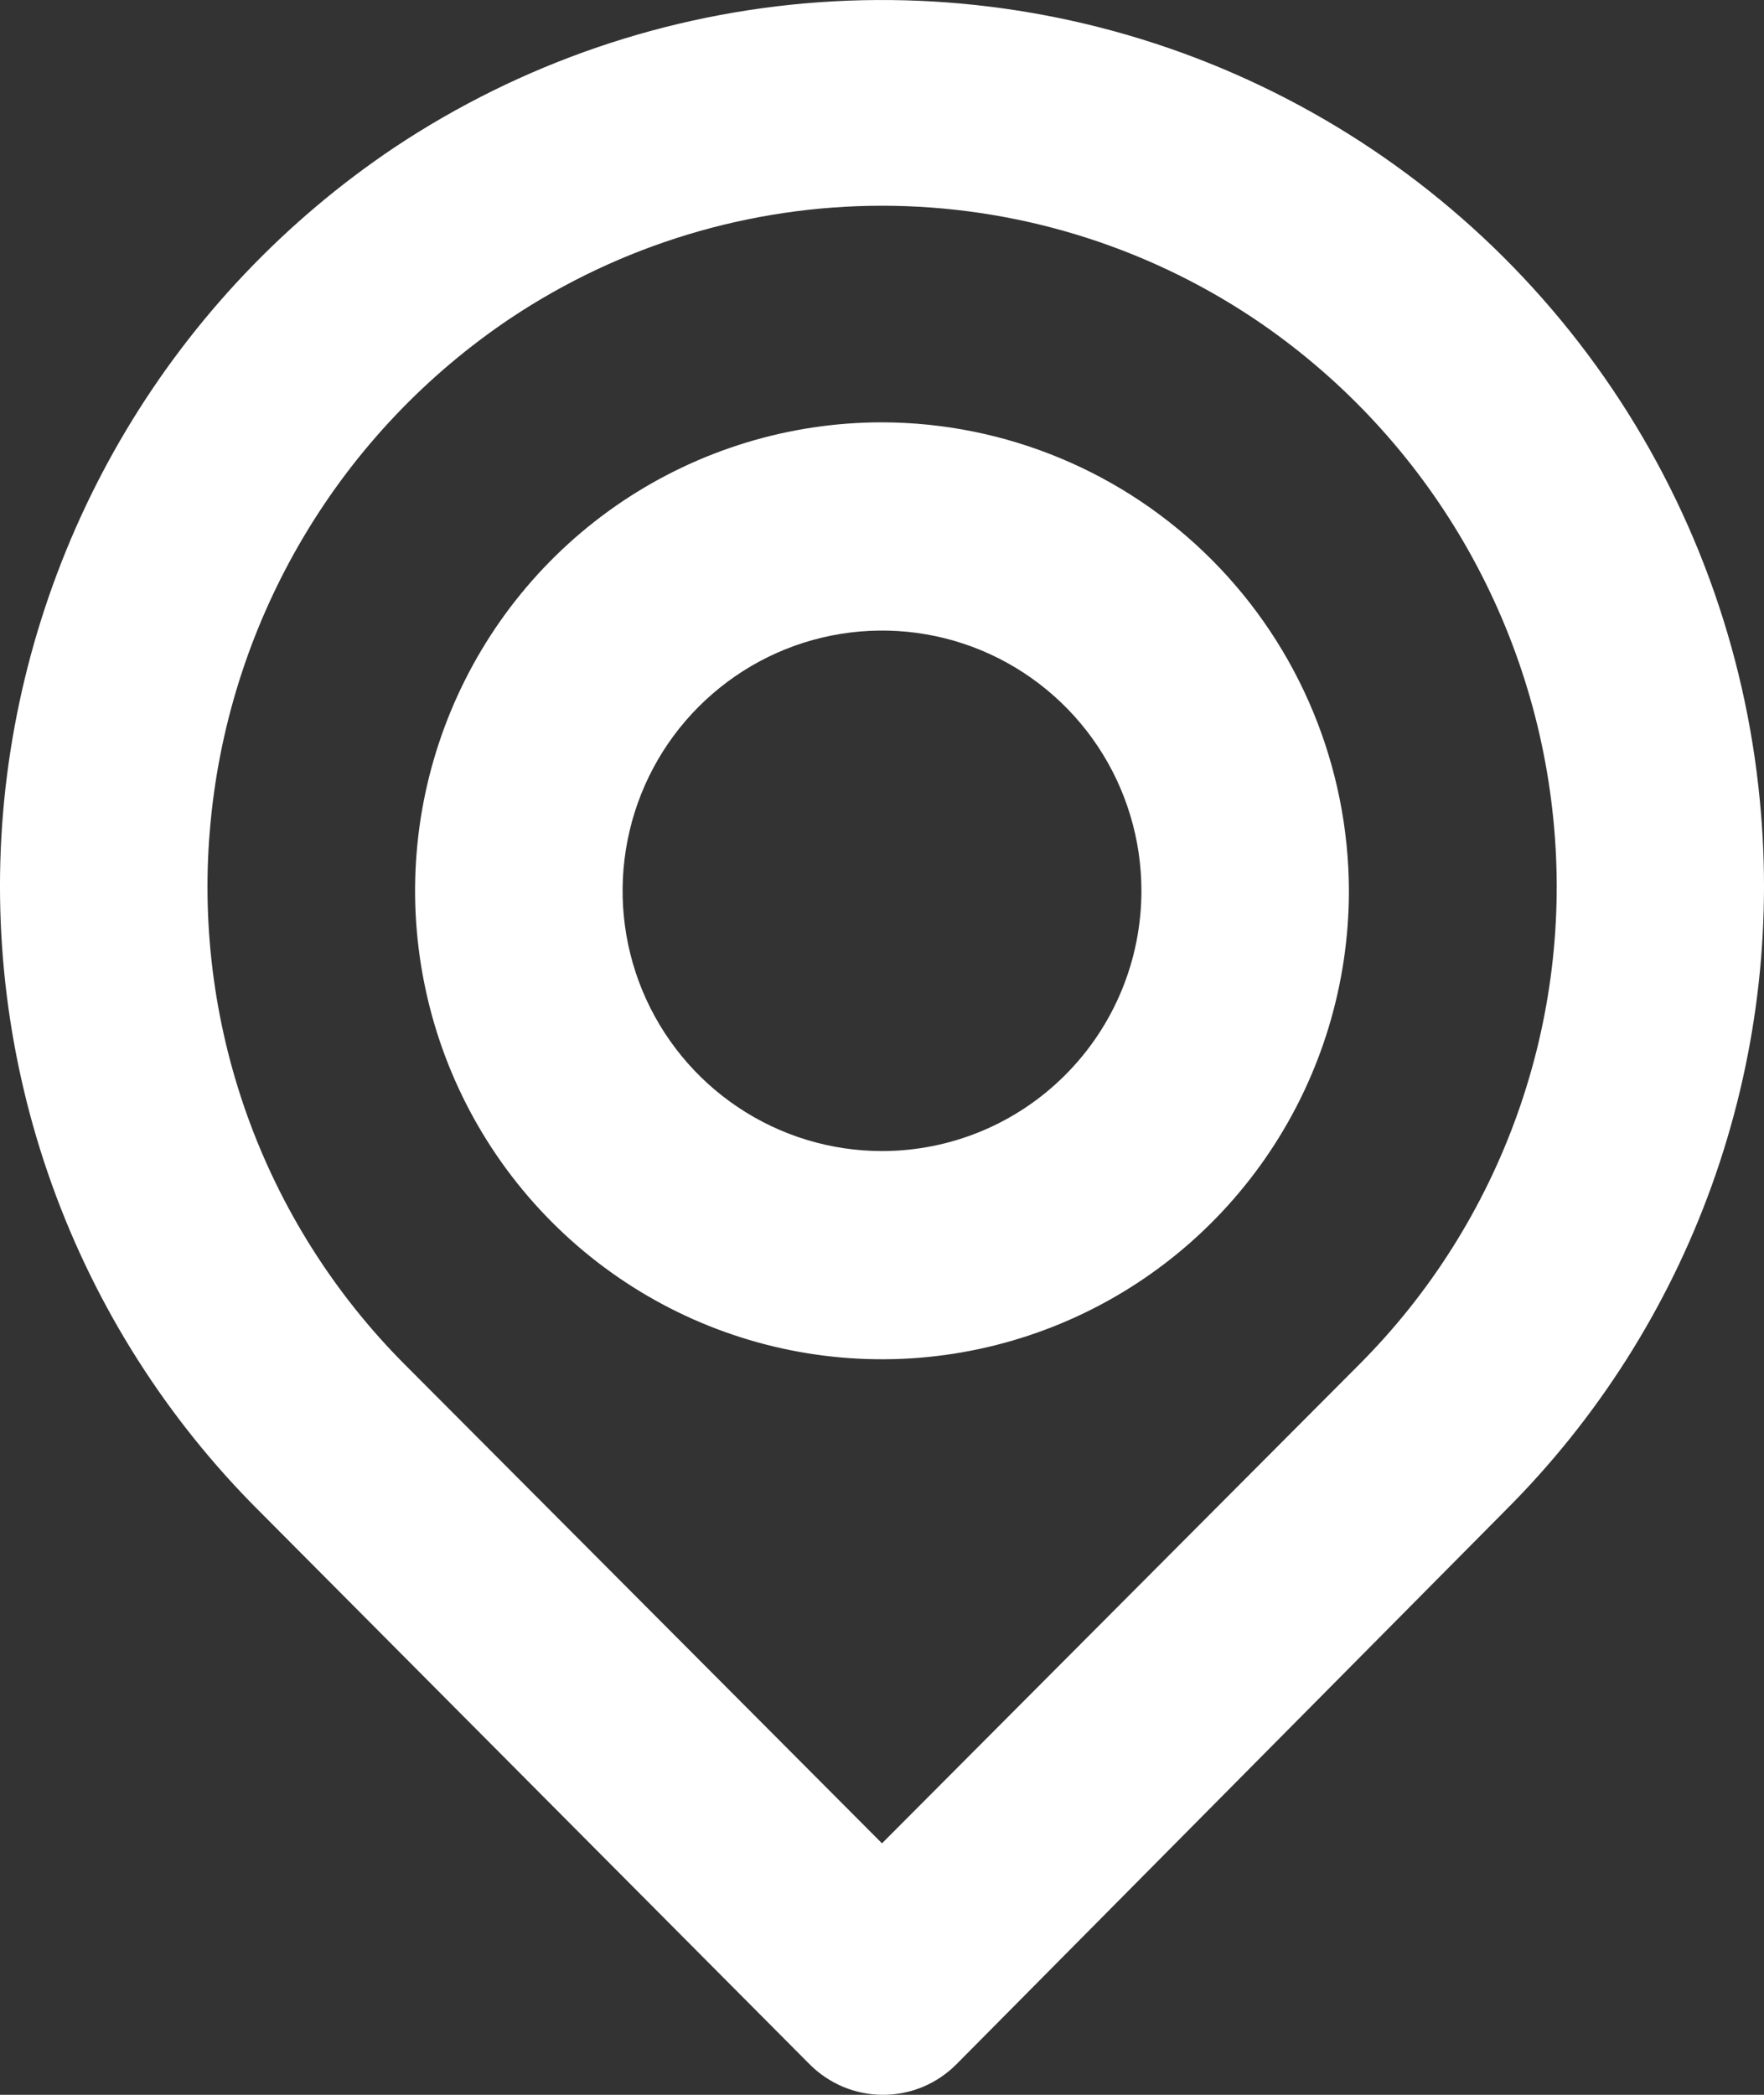 <?xml version="1.0" encoding="UTF-8"?> <svg xmlns="http://www.w3.org/2000/svg" width="32" height="38" viewBox="0 0 32 38" fill="none"><rect x="0" y="0" width="32" height="38" fill="#333333" stroke="none"/><path d="M31.924 14.516C31.66 11.757 30.688 9.114 29.103 6.843C27.518 4.573 25.374 2.753 22.88 1.561C20.386 0.368 17.626 -0.155 14.87 0.04C12.114 0.235 9.456 1.143 7.153 2.676C5.175 4.003 3.515 5.753 2.291 7.8C1.068 9.847 0.311 12.141 0.076 14.516C-0.155 16.876 0.141 19.258 0.942 21.489C1.743 23.72 3.029 25.744 4.706 27.414L14.682 37.441C14.857 37.618 15.066 37.759 15.295 37.855C15.524 37.951 15.77 38 16.019 38C16.267 38 16.513 37.951 16.743 37.855C16.972 37.759 17.18 37.618 17.355 37.441L27.294 27.414C28.971 25.744 30.257 23.72 31.058 21.489C31.859 19.258 32.155 16.876 31.924 14.516V14.516ZM24.658 24.751L16 33.438L7.342 24.751C6.066 23.471 5.088 21.923 4.479 20.219C3.871 18.514 3.646 16.696 3.822 14.894C3.998 13.064 4.578 11.297 5.519 9.719C6.459 8.142 7.738 6.794 9.261 5.773C11.258 4.442 13.603 3.732 16 3.732C18.397 3.732 20.741 4.442 22.738 5.773C24.258 6.79 25.533 8.132 26.474 9.702C27.414 11.273 27.996 13.033 28.178 14.856C28.36 16.664 28.138 18.49 27.529 20.201C26.92 21.913 25.94 23.467 24.658 24.751V24.751ZM16 7.661C14.325 7.661 12.687 8.16 11.294 9.093C9.901 10.027 8.816 11.354 8.175 12.907C7.533 14.46 7.366 16.169 7.693 17.817C8.019 19.465 8.826 20.98 10.011 22.168C11.195 23.356 12.704 24.166 14.348 24.494C15.991 24.822 17.694 24.653 19.241 24.01C20.789 23.367 22.112 22.278 23.043 20.88C23.974 19.483 24.47 17.84 24.47 16.159C24.465 13.907 23.571 11.748 21.984 10.156C20.396 8.563 18.245 7.666 16 7.661V7.661ZM16 20.88C15.069 20.88 14.159 20.603 13.386 20.084C12.612 19.566 12.009 18.828 11.652 17.966C11.296 17.103 11.203 16.154 11.385 15.238C11.566 14.322 12.014 13.481 12.673 12.821C13.331 12.161 14.169 11.711 15.082 11.529C15.995 11.347 16.941 11.44 17.801 11.797C18.661 12.155 19.396 12.76 19.913 13.536C20.43 14.312 20.706 15.225 20.706 16.159C20.706 17.411 20.21 18.612 19.327 19.497C18.445 20.383 17.248 20.88 16 20.88V20.88Z" fill="white"></path></svg> 